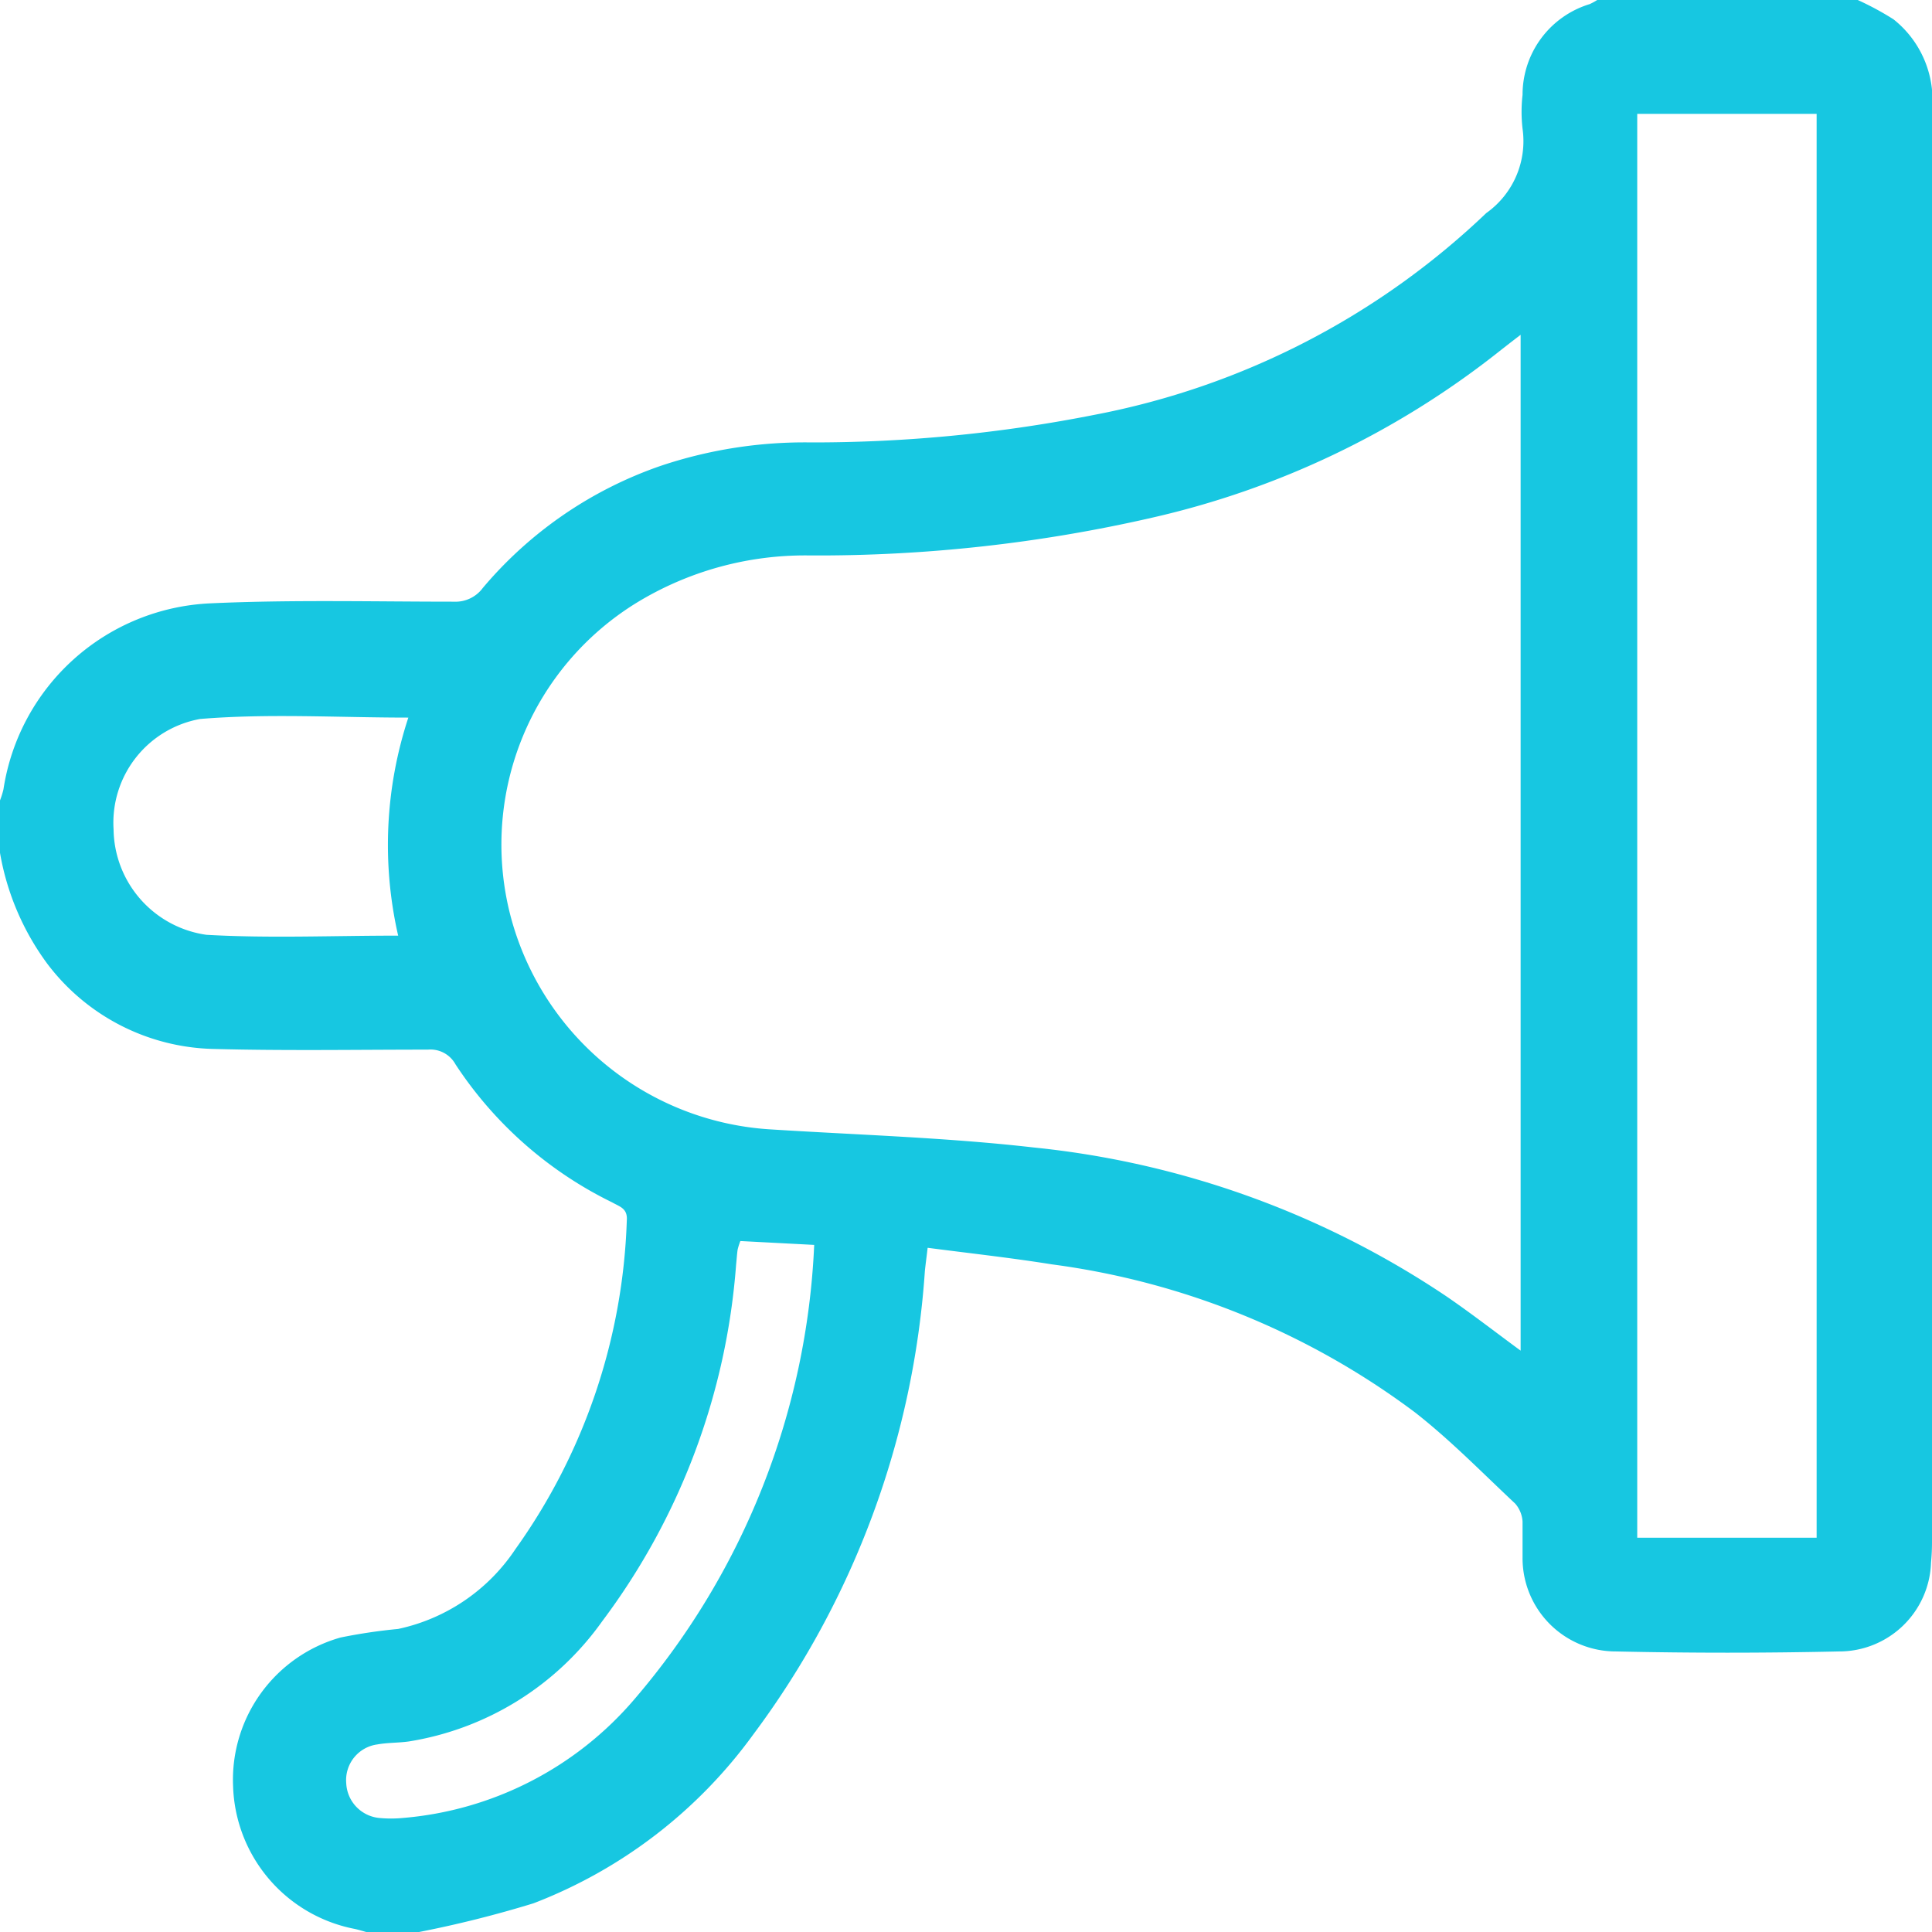 <svg id="로그인_아이콘4" data-name="로그인 아이콘4" xmlns="http://www.w3.org/2000/svg" xmlns:xlink="http://www.w3.org/1999/xlink" width="14" height="14" viewBox="0 0 14 14">
  <defs>
    <clipPath id="clip-path">
      <rect id="사각형_6608" data-name="사각형 6608" width="14" height="14" fill="none"/>
    </clipPath>
  </defs>
  <g id="그룹_13698" data-name="그룹 13698" clip-path="url(#clip-path)">
    <path id="패스_21428" data-name="패스 21428" d="M0,6.18V5.8A.611.611,0,0,0,.025,5.72a1.589,1.589,0,0,1,1.5-1.348c.587-.027,1.176-.012,1.764-.012a.246.246,0,0,0,.21-.1,2.938,2.938,0,0,1,1.291-.885A3.281,3.281,0,0,1,5.88,3.206a10.5,10.5,0,0,0,2.051-.2A5.639,5.639,0,0,0,10.77,1.544a.639.639,0,0,0,.263-.611,1.075,1.075,0,0,1,0-.246.686.686,0,0,1,.486-.657A.434.434,0,0,0,11.574,0h1.888a2.139,2.139,0,0,1,.259.14A.746.746,0,0,1,14,.8q0,5.179,0,10.359a1.588,1.588,0,0,1-.007.164.666.666,0,0,1-.669.644q-.806.018-1.613,0a.676.676,0,0,1-.678-.682c0-.086,0-.174,0-.259a.218.218,0,0,0-.053-.13c-.239-.224-.469-.46-.726-.661A5.614,5.614,0,0,0,7.622,9.162c-.3-.048-.593-.08-.9-.12-.008.07-.015.119-.02.168a6.326,6.326,0,0,1-1.243,3.358,3.529,3.529,0,0,1-1.593,1.224A8.187,8.187,0,0,1,3.037,14H2.654c-.03-.008-.061-.018-.092-.024a1.088,1.088,0,0,1-.873-1.034,1.071,1.071,0,0,1,.779-1.076,3.967,3.967,0,0,1,.417-.062,1.362,1.362,0,0,0,.849-.577,4.336,4.336,0,0,0,.808-2.382c.007-.089-.05-.1-.106-.132a2.856,2.856,0,0,1-1.135-1,.207.207,0,0,0-.2-.107c-.519,0-1.039.009-1.558-.005a1.553,1.553,0,0,1-1.2-.617A1.891,1.891,0,0,1,0,6.18M11.019,9.788V2.426c-.069.053-.122.094-.175.136A6.3,6.3,0,0,1,8.35,3.751a10.841,10.841,0,0,1-2.481.274,2.341,2.341,0,0,0-1.261.346,2.057,2.057,0,0,0-.92,2.22A2.078,2.078,0,0,0,5.568,8.183c.641.041,1.284.059,1.922.132a6.545,6.545,0,0,1,2.99,1.078c.18.123.352.257.54.395m.844,1.355h1.3V.825h-1.3ZM2.885,6.779A2.95,2.95,0,0,1,2.959,5.2c-.512,0-1.013-.031-1.509.01a.764.764,0,0,0-.627.8.782.782,0,0,0,.673.764c.454.026.91.006,1.39.006M5.9,9.021l-.535-.028a.459.459,0,0,0-.02.063c-.005.036-.007.072-.011.109a4.912,4.912,0,0,1-.97,2.583,2.132,2.132,0,0,1-1.4.871c-.076.011-.155.008-.231.022a.261.261,0,0,0-.224.282.265.265,0,0,0,.243.251.884.884,0,0,0,.163,0A2.476,2.476,0,0,0,4.6,12.31,5.419,5.419,0,0,0,5.9,9.021" fill="#17C7E1"/>
  </g>
</svg>
